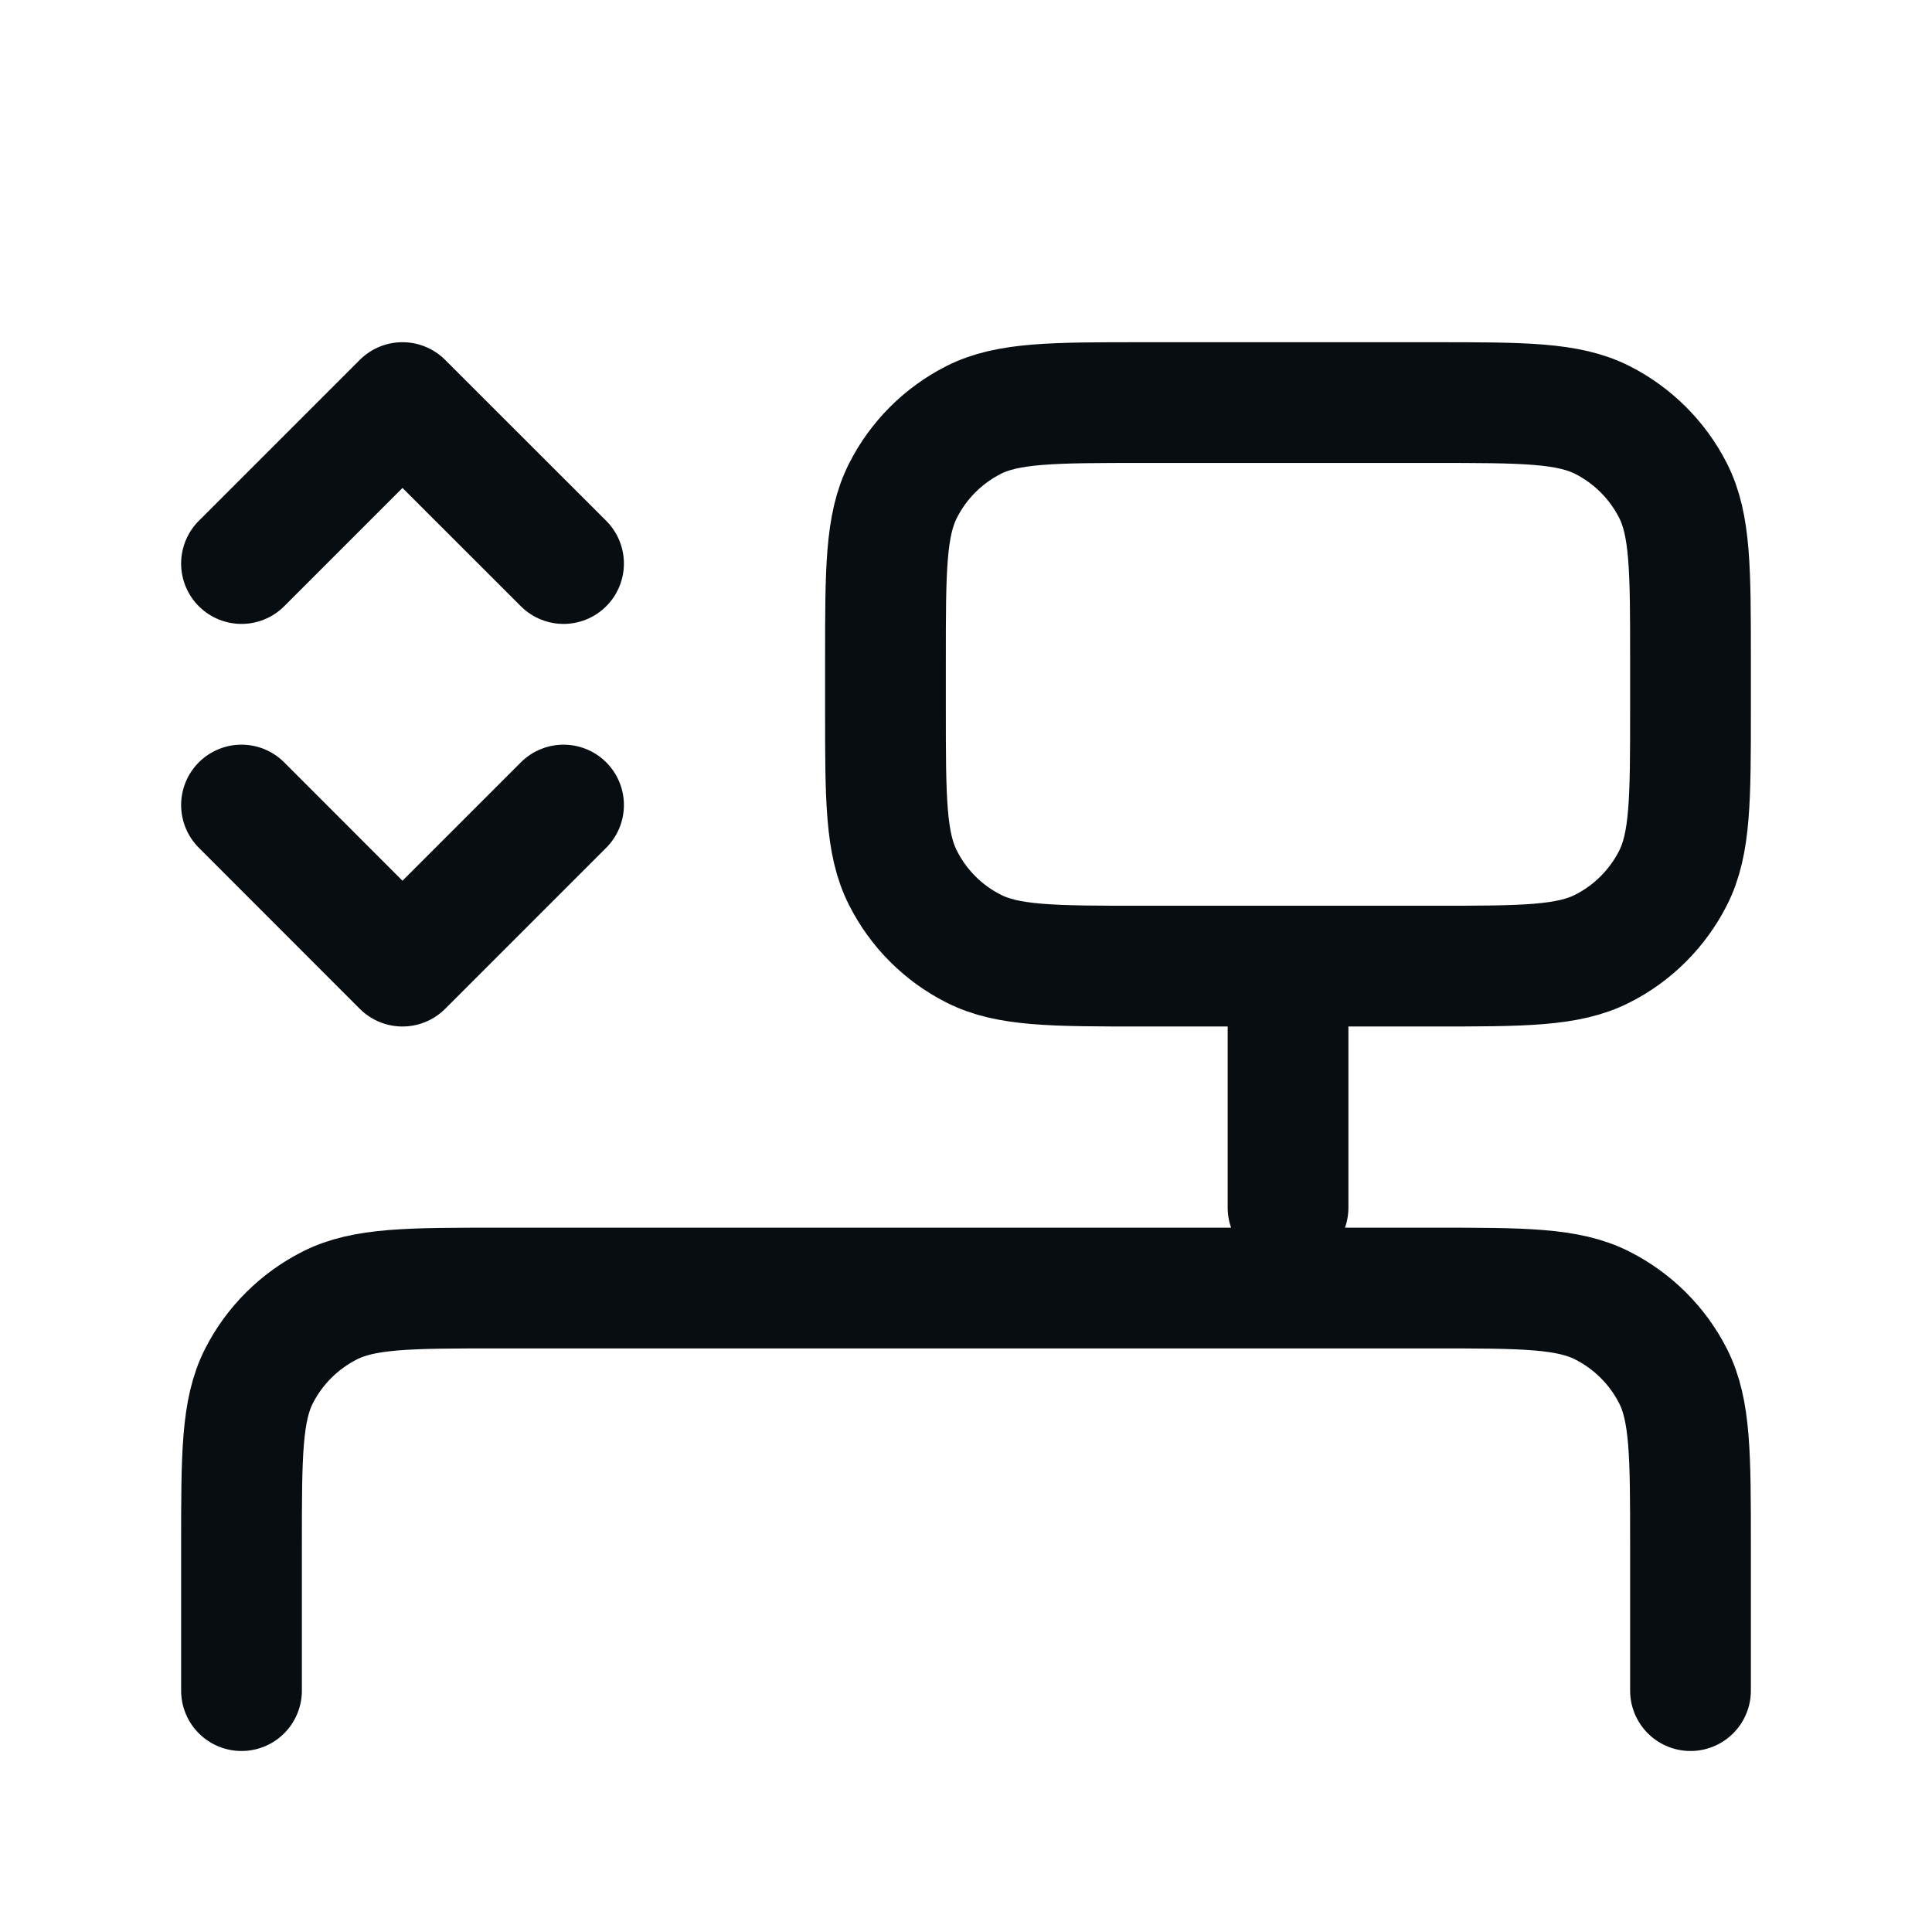 <svg width="16" height="16" viewBox="0 0 16 16" fill="none" xmlns="http://www.w3.org/2000/svg">
<path d="M10.667 8.001V10.001M10.667 8.001H11.869C12.614 8.001 12.987 8.001 13.272 7.855C13.523 7.728 13.727 7.523 13.855 7.272C14 6.987 14 6.615 14 5.869V5.465C14 4.72 14 4.347 13.855 4.062C13.727 3.811 13.523 3.607 13.272 3.479C12.986 3.334 12.614 3.334 11.867 3.334H9.467C8.72 3.334 8.346 3.334 8.061 3.479C7.81 3.607 7.606 3.811 7.479 4.062C7.333 4.347 7.333 4.721 7.333 5.467V5.867C7.333 6.614 7.333 6.987 7.479 7.272C7.606 7.523 7.81 7.728 8.061 7.855C8.346 8.001 8.719 8.001 9.465 8.001H10.667ZM4.667 6.667L3.333 8.001L2 6.667M2 4.667L3.333 3.334L4.667 4.667M2 14.001V12.801C2 12.054 2 11.68 2.145 11.395C2.273 11.144 2.477 10.941 2.728 10.813C3.013 10.667 3.387 10.667 4.133 10.667H11.867C12.614 10.667 12.986 10.667 13.272 10.813C13.523 10.941 13.727 11.144 13.855 11.395C14 11.68 14 12.053 14 12.799V14.001" stroke="#080D11" stroke-linecap="round" stroke-linejoin="round"/>
</svg>
